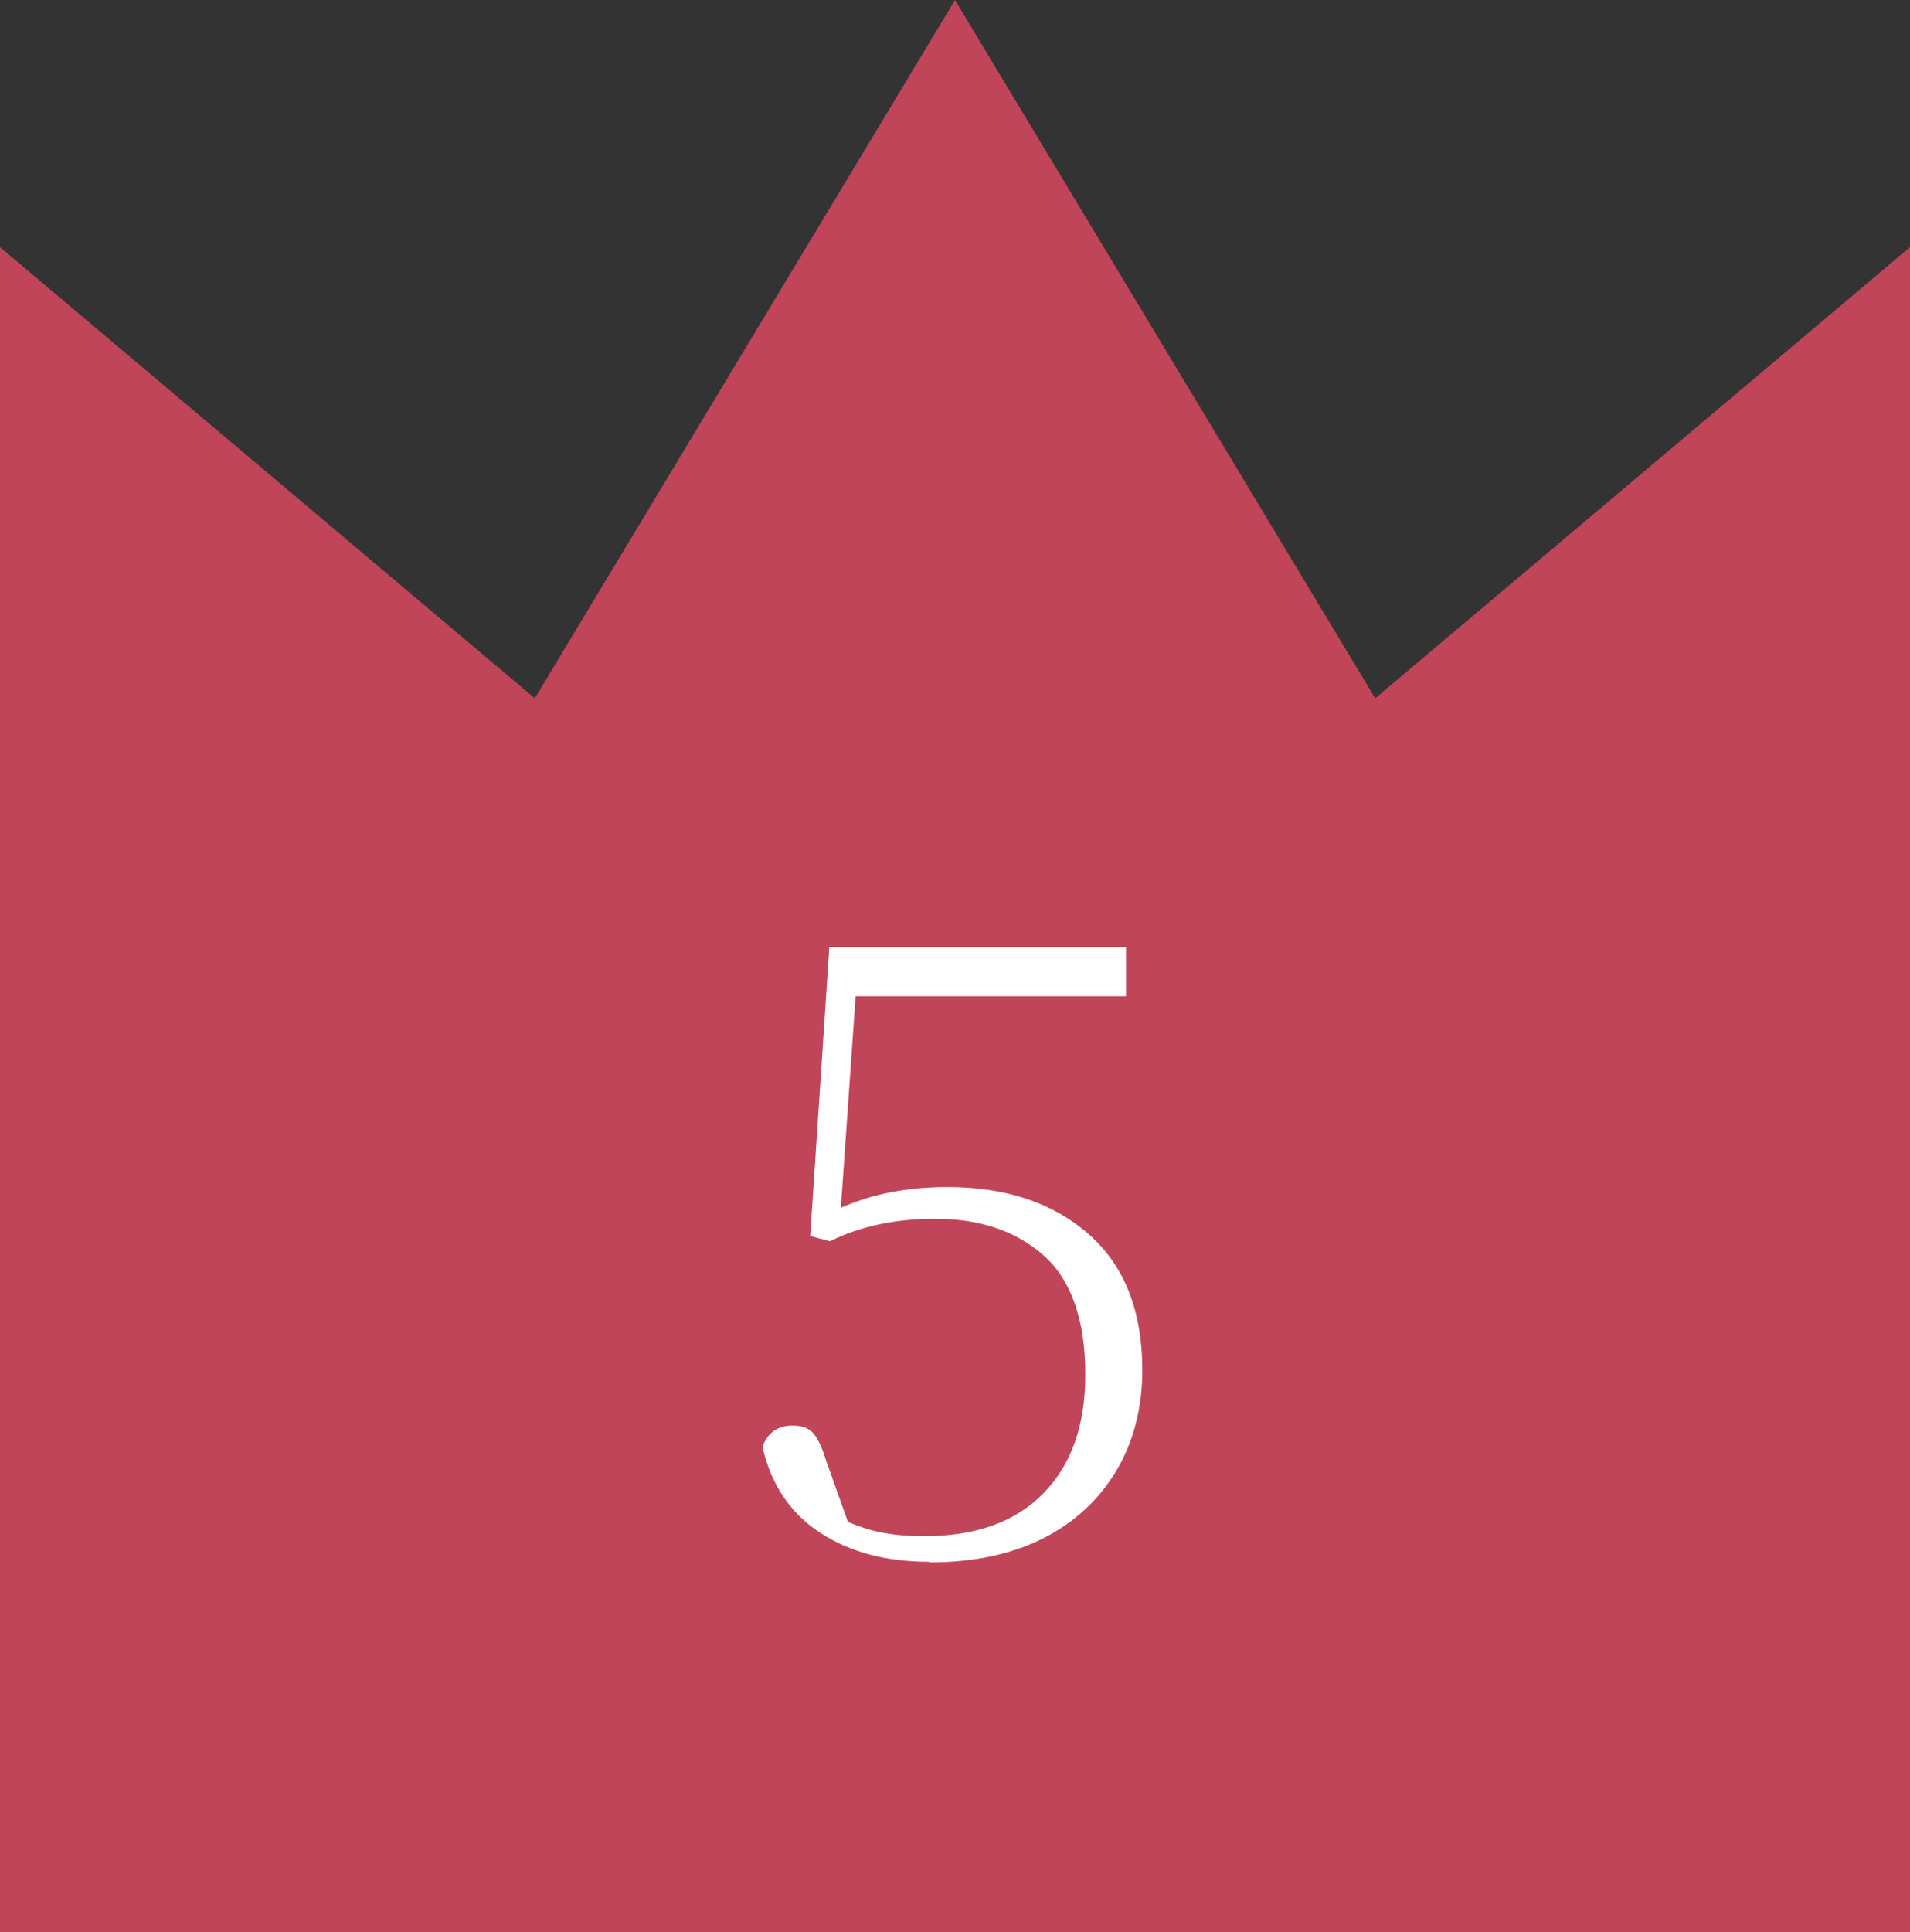 <?xml version="1.0" encoding="UTF-8"?>
<svg id="_レイヤー_2" data-name="レイヤー 2" xmlns="http://www.w3.org/2000/svg" width="62" height="62.7" viewBox="0 0 62 62.7">
  <rect x="0" y="0" width="62" height="62.7" fill="#333333" stroke="none"/>
  <defs>
    <style>
      .cls-1 {
        fill: #fff;
      }

      .cls-2 {
        fill: #c04558;
      }
    </style>
  </defs>
  <g id="_レイヤー_1-2" data-name="レイヤー 1">
    <g>
      <polygon class="cls-2" points="44.64 22.66 31 0 17.36 22.66 0 8.02 0 62.7 62 62.7 62 8.02 44.64 22.66"/>
      <path class="cls-1" d="M30.15,50.68c-1.4,0-2.58-.32-3.54-.95-.96-.63-1.58-1.56-1.86-2.77.07-.22.2-.4.36-.52.17-.12.37-.18.62-.18.3,0,.52.08.67.25s.29.47.42.9l.87,2.44-.92-.84c.49.28.98.49,1.47.63s1.08.21,1.75.21c1.68,0,2.97-.46,3.88-1.39s1.36-2.21,1.36-3.85c0-1.77-.45-3.06-1.34-3.86-.9-.8-2.07-1.2-3.53-1.2-1.29,0-2.43.24-3.42.73l-.64-.17.62-9.38h9.63v1.6h-9.21l.5-.95-.59,8.46-.78-.25c.73-.39,1.43-.67,2.11-.83.68-.16,1.4-.24,2.17-.24,1.9,0,3.43.51,4.59,1.53,1.16,1.02,1.74,2.49,1.74,4.41,0,1.23-.28,2.32-.84,3.26-.56.94-1.35,1.68-2.38,2.2-1.03.52-2.26.78-3.7.78Z"/>
    </g>
  </g>
</svg>